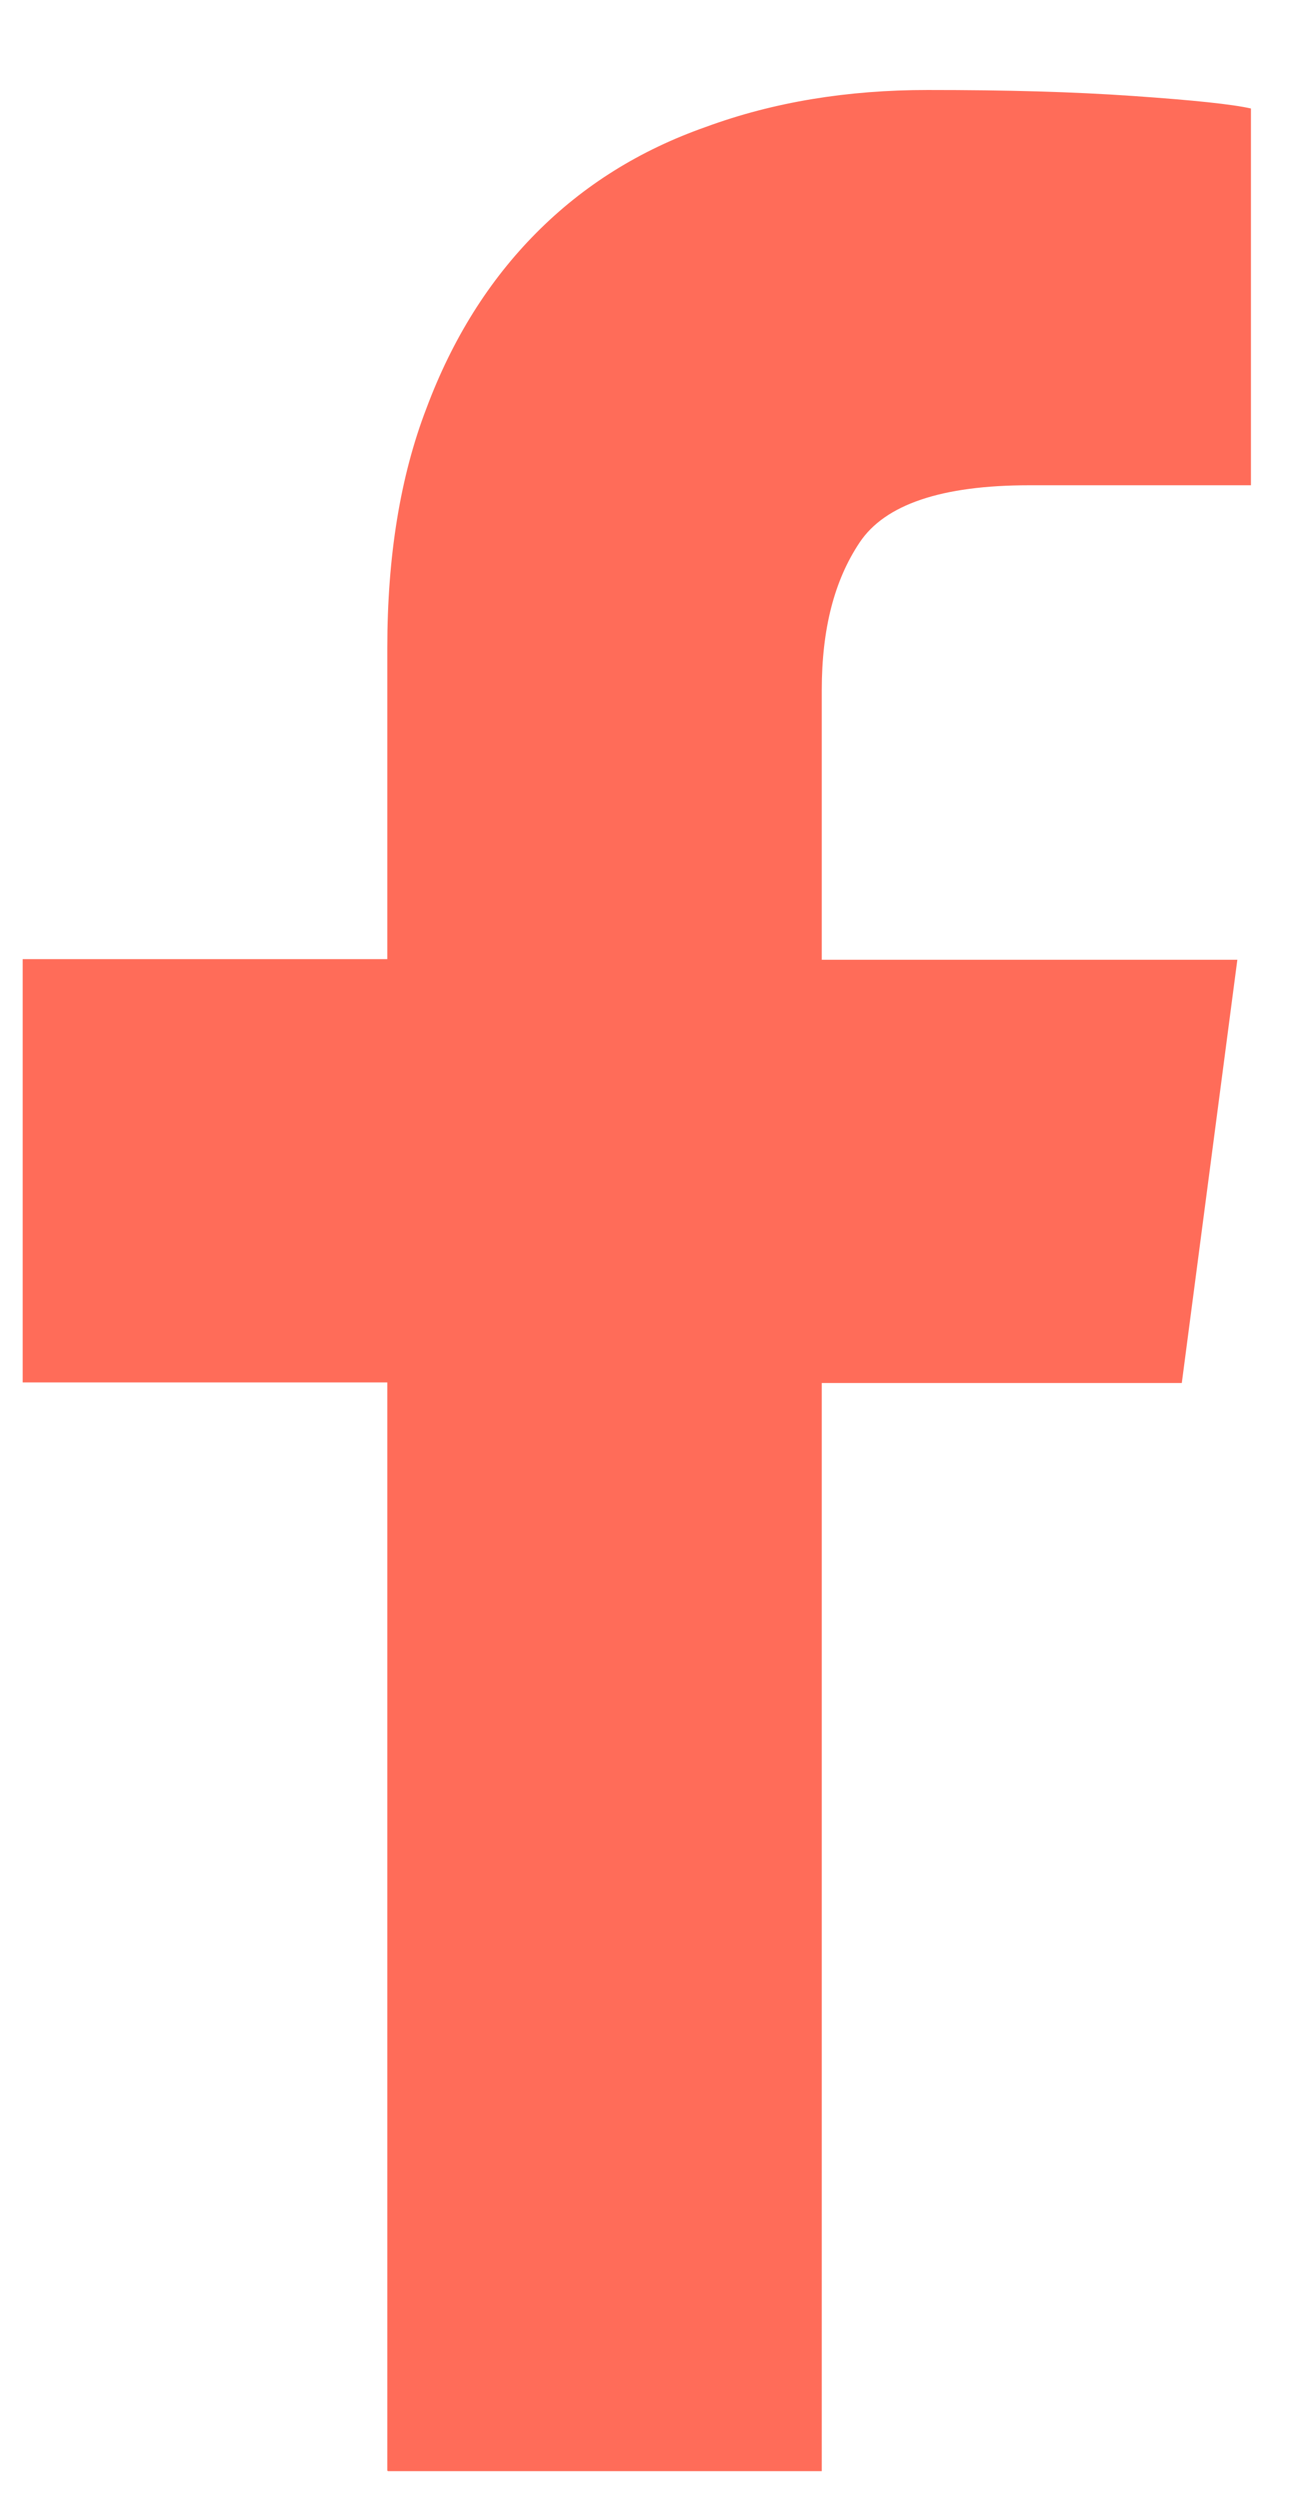 <svg width="13" height="25" viewBox="0 0 13 25" fill="none" xmlns="http://www.w3.org/2000/svg">
    <path d="M3.876 24.707V13.825H0.227V9.592H3.876V6.479C3.876 5.562 4.006 4.764 4.267 4.085C4.527 3.389 4.894 2.805 5.367 2.329C5.84 1.853 6.402 1.502 7.065 1.269C7.745 1.019 8.484 0.9 9.283 0.9C10.082 0.9 10.738 0.918 11.341 0.96C11.945 1.002 12.335 1.043 12.519 1.085V4.853H10.3C9.425 4.853 8.857 5.044 8.603 5.425C8.348 5.806 8.224 6.294 8.224 6.901V9.598H12.383L11.827 13.831H8.224V24.713H3.882L3.876 24.707Z" fill="#FF6C59"></path>
</svg>
